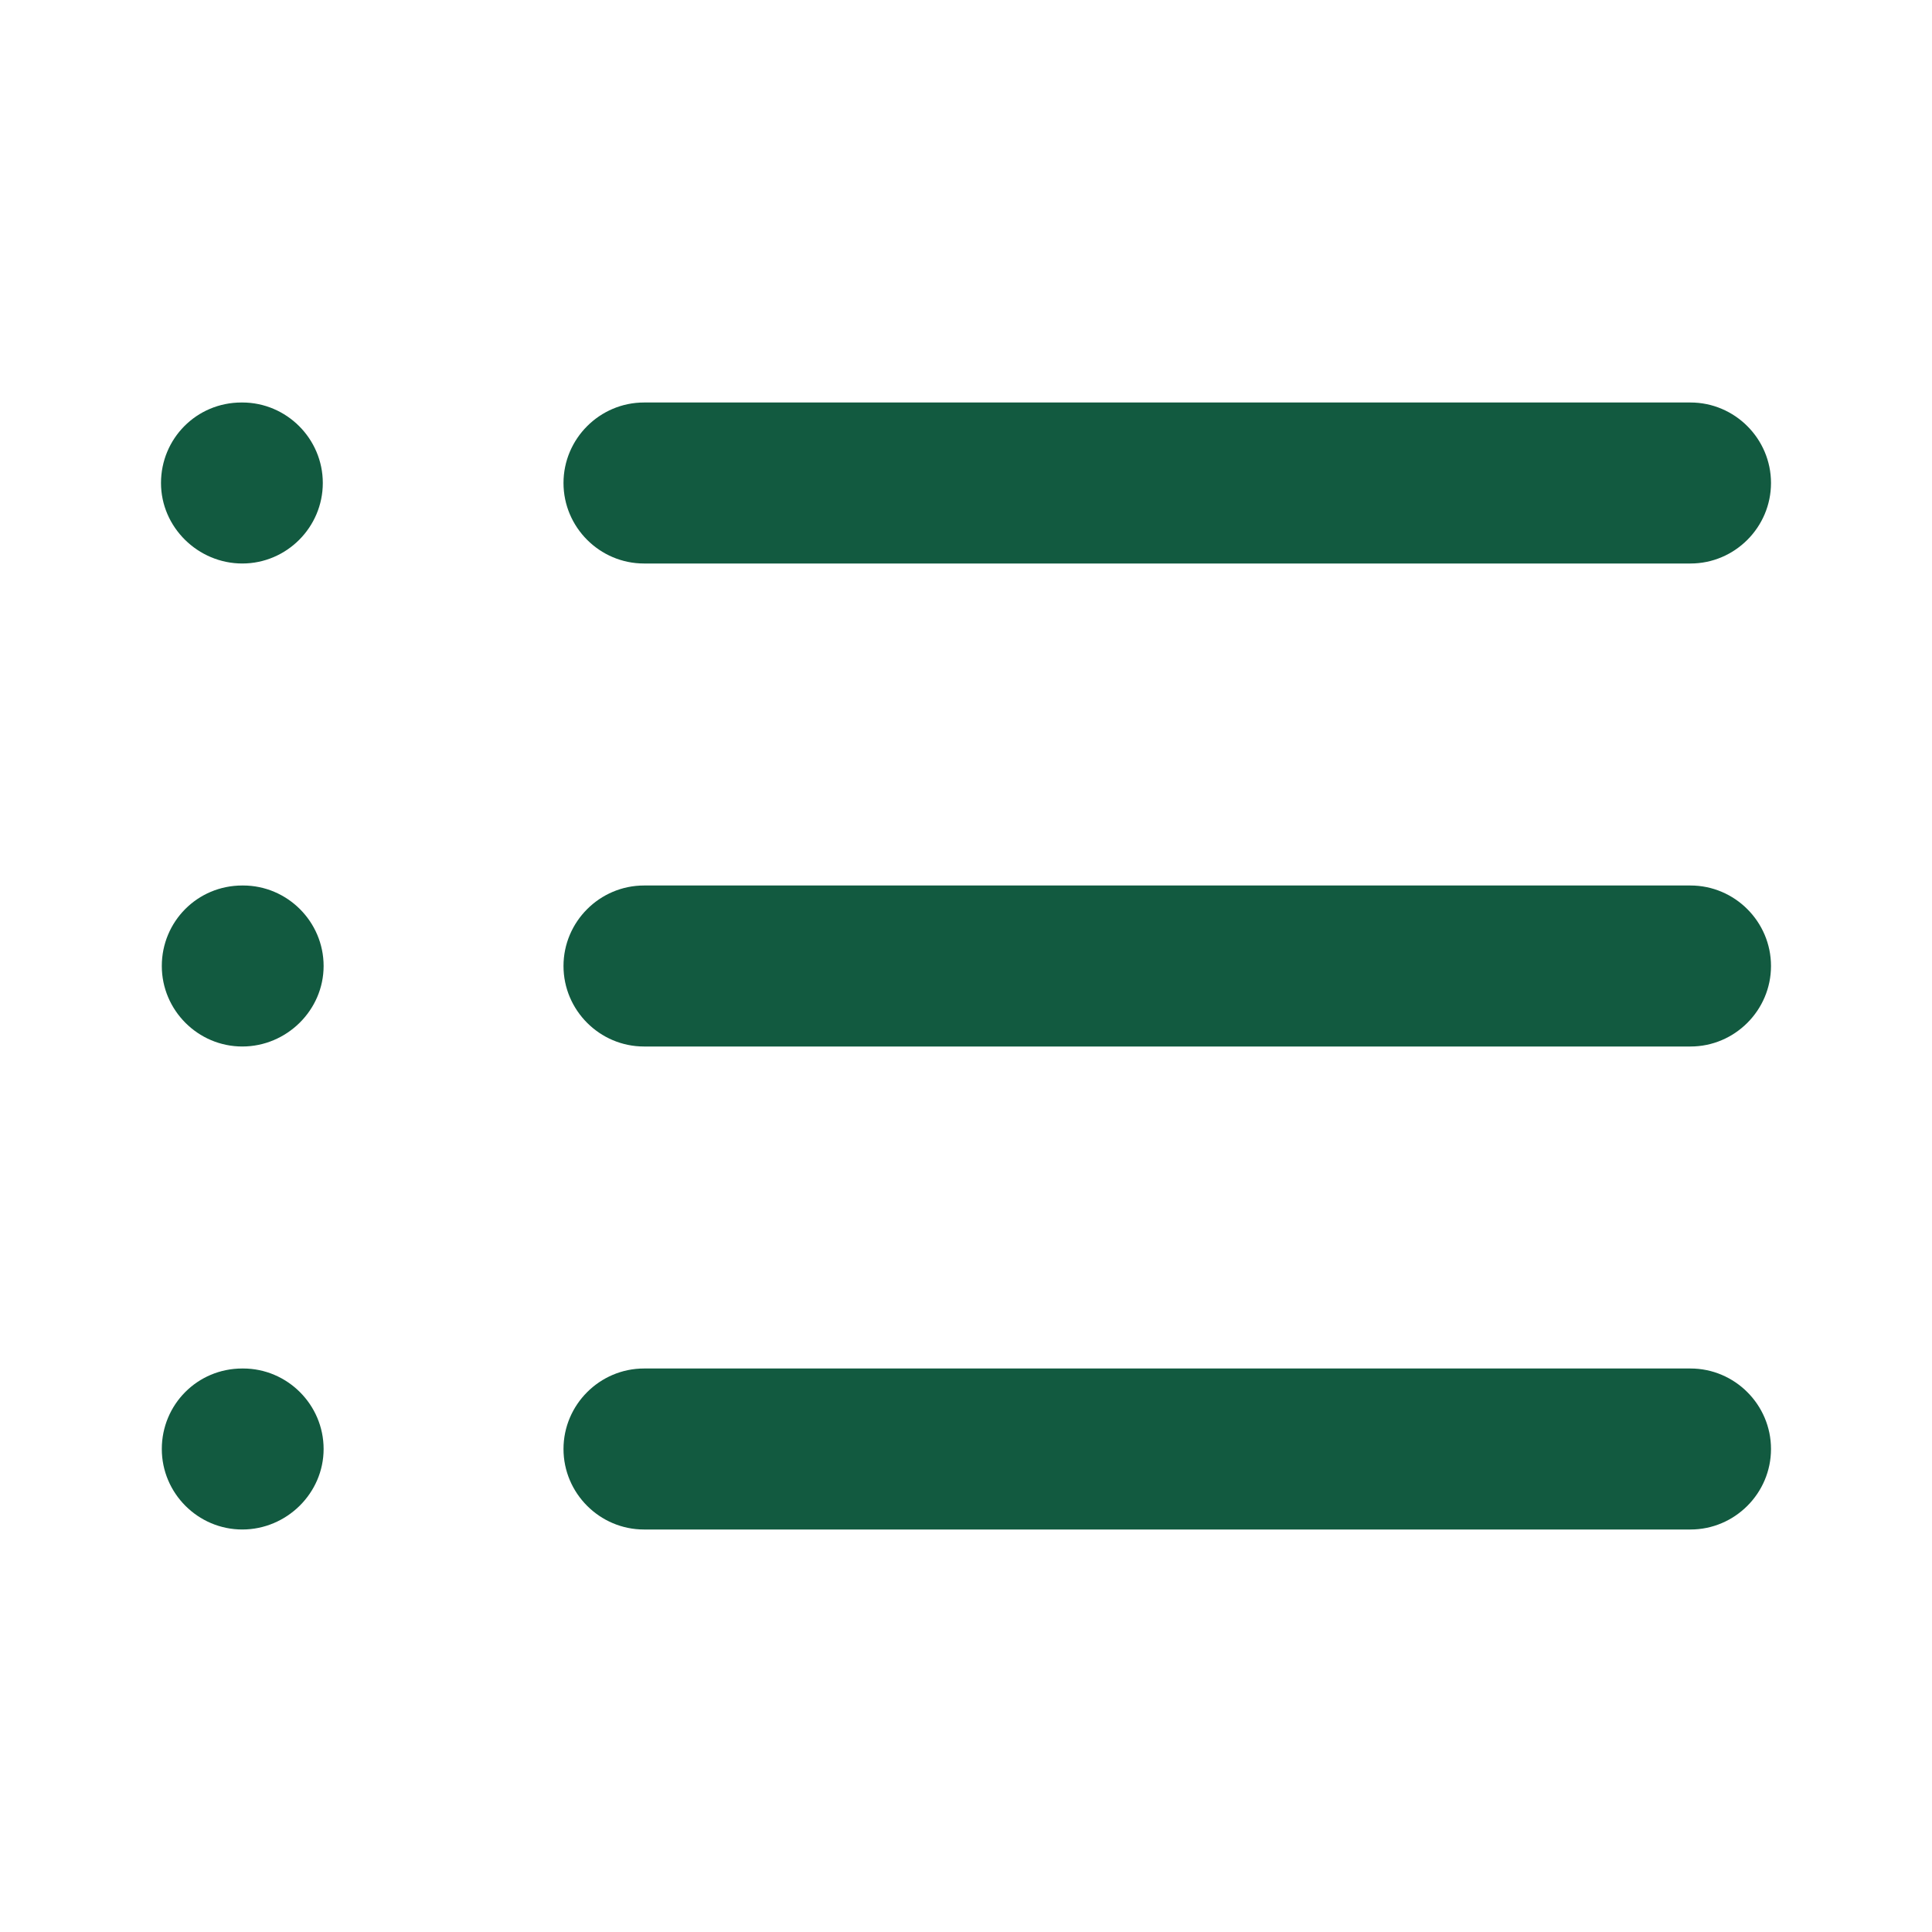 <?xml version="1.0" encoding="UTF-8"?>
<svg xmlns="http://www.w3.org/2000/svg" viewBox="0 0 24 24"><path fill="#09f" d="M21 7H8c-.55 0-1-.45-1-1s.45-1 1-1h13c.55 0 1 .45 1 1s-.45 1-1 1zM21 13H8c-.55 0-1-.45-1-1s.45-1 1-1h13c.55 0 1 .45 1 1s-.45 1-1 1zM21 19H8c-.55 0-1-.45-1-1s.45-1 1-1h13c.55 0 1 .45 1 1s-.45 1-1 1zM3.01 7C2.46 7 2 6.55 2 6s.44-1 1-1h.01c.55 0 1 .45 1 1s-.45 1-1 1zM3.01 13c-.55 0-1-.45-1-1s.44-1 1-1h.01c.55 0 1 .45 1 1s-.46 1-1.01 1zM3.01 19c-.55 0-1-.45-1-1s.44-1 1-1h.01c.55 0 1 .45 1 1s-.46 1-1.01 1z" style="fill: #125a40;"/></svg>
